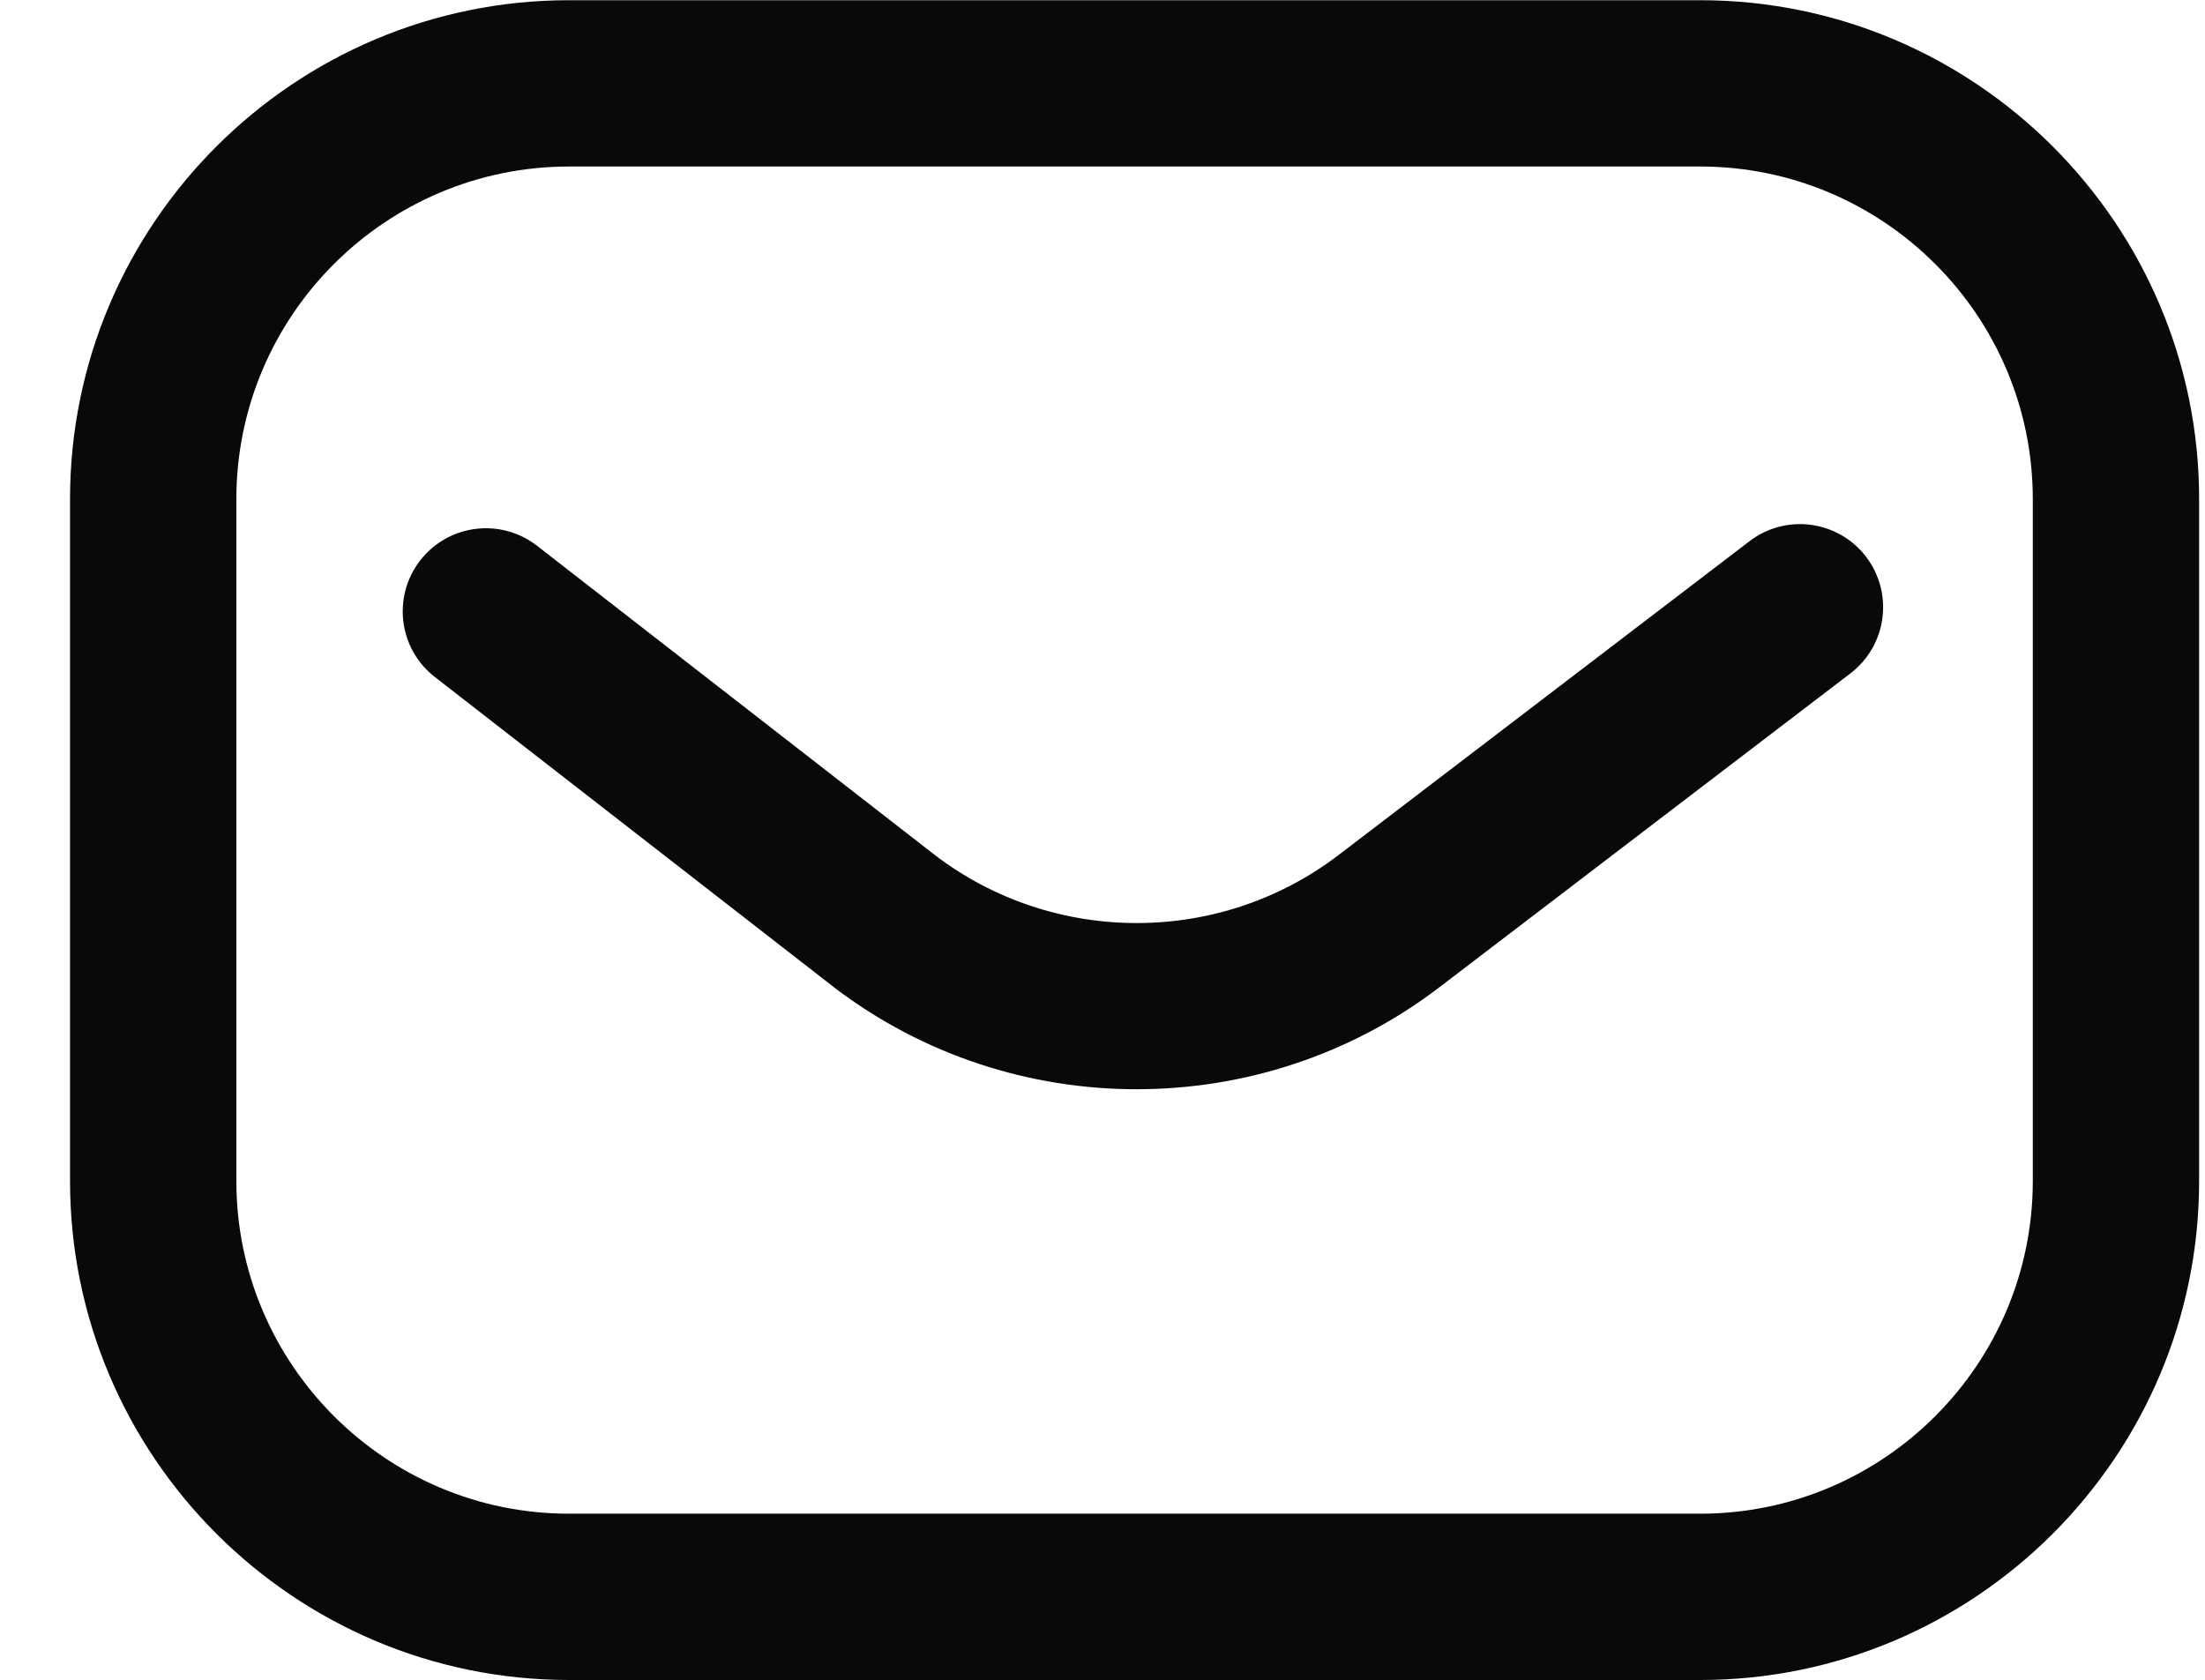 <svg xmlns="http://www.w3.org/2000/svg" width="21" height="16" viewBox="0 0 21 16" fill="none"><path d="M16.192 16.002H5.42C2.799 16.002 0.667 13.87 0.667 11.249V4.754C0.667 2.134 2.799 0.002 5.42 0.002H16.192C18.812 0.002 20.944 2.134 20.944 4.754V11.249C20.944 13.87 18.812 16.002 16.192 16.002ZM5.42 1.586C3.673 1.586 2.251 3.007 2.251 4.754V11.249C2.251 12.996 3.673 14.418 5.42 14.418H16.192C17.939 14.418 19.36 12.996 19.36 11.249V4.754C19.36 3.007 17.939 1.586 16.192 1.586H5.42ZM13.708 9.404L17.623 6.414C17.971 6.148 18.037 5.651 17.772 5.303C17.506 4.956 17.009 4.889 16.662 5.155L12.747 8.145C11.617 9.007 10.038 9.008 8.907 8.147L5.114 5.198C4.768 4.93 4.271 4.992 4.002 5.338C3.734 5.683 3.796 6.181 4.142 6.449L7.938 9.4C7.94 9.402 7.942 9.403 7.944 9.405C8.792 10.052 9.809 10.375 10.825 10.375C11.842 10.375 12.86 10.052 13.708 9.404Z" fill="#090909"></path></svg>